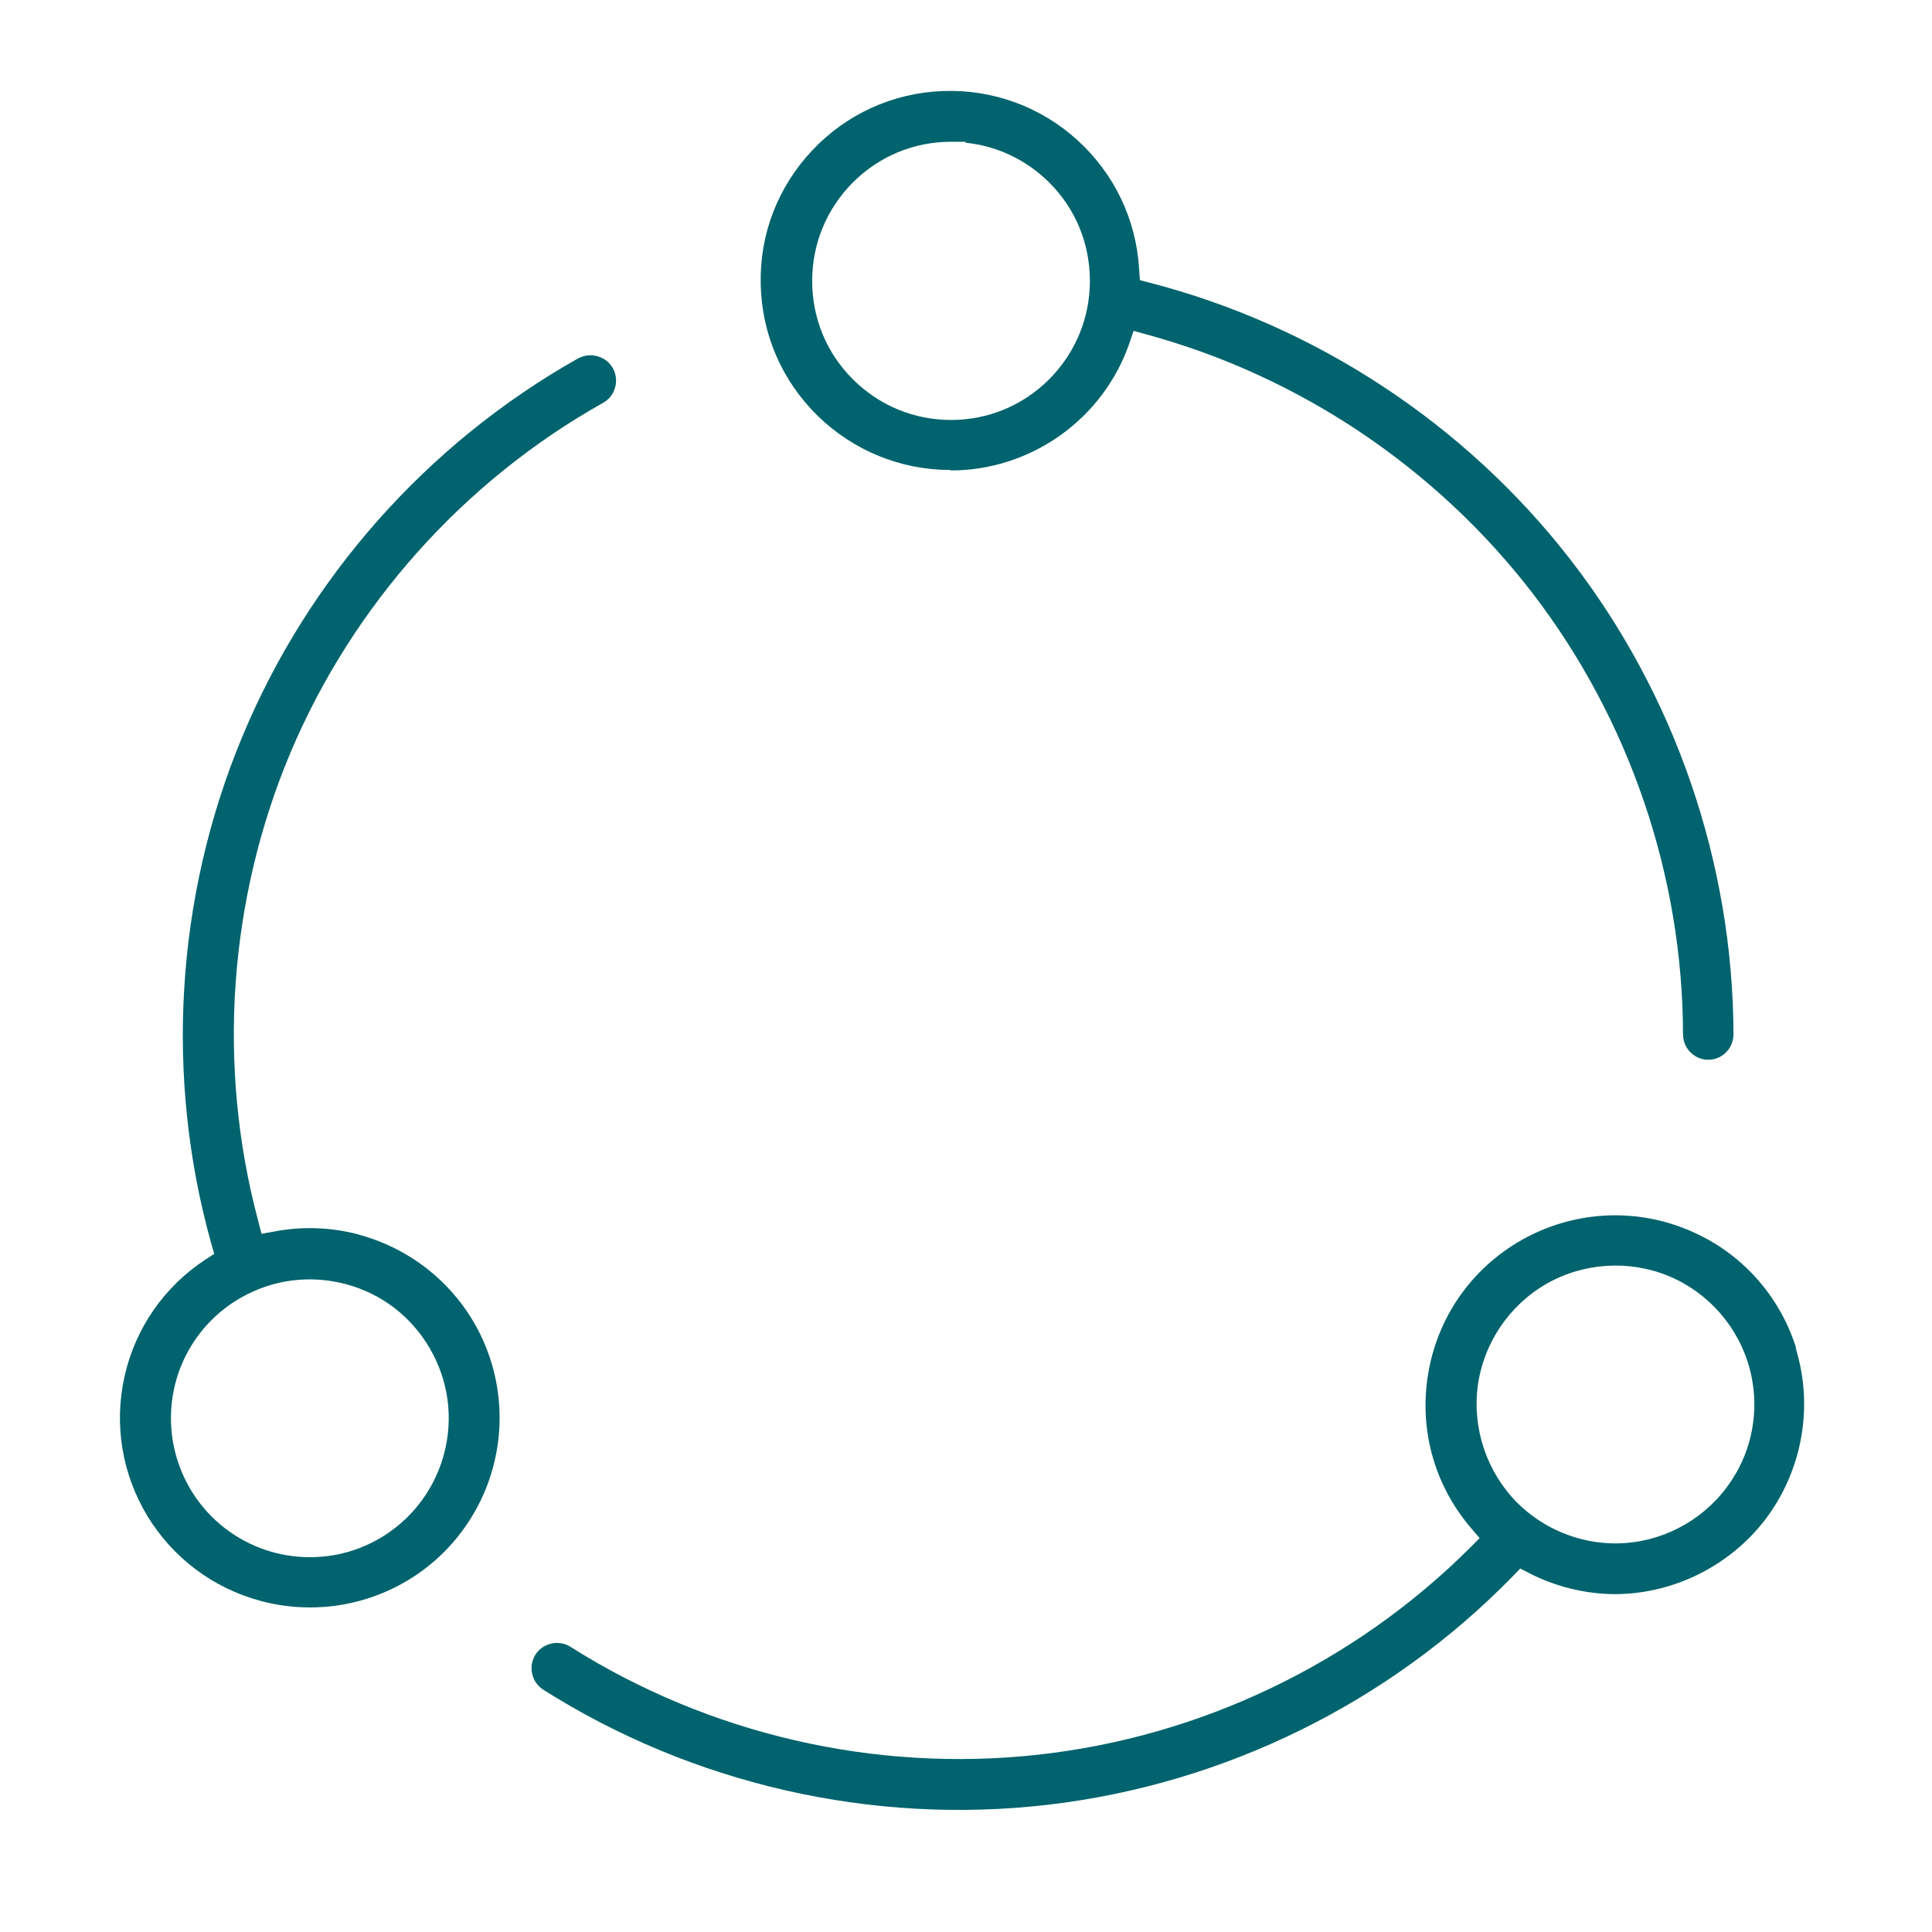 <?xml version="1.0" encoding="UTF-8"?> <svg xmlns="http://www.w3.org/2000/svg" id="Layer_1" width="80px" height="80px" viewBox="0 0 80 80"><defs><style>.cls-1{fill:#00636d;}</style></defs><path class="cls-1" d="m14.86,51.12h0s0,0,0,0c-1.13-.3-2.33-.35-3.48-.13l-.55.1-.14-.54c-1.71-6.4-1.23-13.29,1.34-19.39,2.58-6.11,7.18-11.25,12.96-14.49.32-.18.52-.53.52-.91s-.2-.73-.53-.91c-.16-.09-.35-.14-.53-.14s-.36.05-.53.14c-6.24,3.52-11.18,9.1-13.91,15.71-2.74,6.61-3.19,14.05-1.26,20.94l.12.42-.37.24c-1.7,1.12-2.89,2.83-3.34,4.82-.45,1.99-.11,4.05.94,5.79,1.06,1.74,2.72,2.99,4.69,3.52.67.18,1.36.27,2.05.27h0c2.56,0,4.97-1.25,6.43-3.35,1.47-2.1,1.82-4.79.94-7.2s-2.89-4.23-5.37-4.89Zm3.53,9.07h0c-.49,1.86-1.87,3.35-3.69,3.98-.61.21-1.24.31-1.87.31-1.24,0-2.47-.4-3.49-1.18-1.53-1.17-2.37-3.02-2.25-4.94.12-1.92,1.19-3.65,2.86-4.61,1.33-.77,2.87-.97,4.36-.58,1.48.39,2.72,1.34,3.49,2.67.77,1.32.98,2.87.59,4.35Z"></path><path class="cls-1" d="m39.37,19.48h0c1.63,0,3.2-.51,4.53-1.45,1.33-.95,2.32-2.26,2.86-3.8l.18-.53.54.15c6.33,1.72,12.01,5.54,16,10.74,3.99,5.21,6.2,11.68,6.21,18.24,0,.38.2.72.52.91s.73.19,1.05,0,.52-.53.52-.91c-.02-7.09-2.42-14.08-6.77-19.68-4.35-5.6-10.52-9.66-17.39-11.44l-.42-.11-.03-.44c-.12-2.07-1.03-3.97-2.56-5.36-1.53-1.39-3.52-2.11-5.58-2.03-2.07.08-3.99.96-5.4,2.46-1.42,1.51-2.18,3.47-2.13,5.54.04,2.07.88,4,2.36,5.45,1.48,1.44,3.43,2.24,5.49,2.24Zm-4.06-11.92c1.09-1.09,2.53-1.69,4.07-1.69h.6s0,.04,0,.04c1.31.13,2.52.71,3.47,1.65,1.09,1.09,1.68,2.53,1.68,4.07s-.6,2.98-1.68,4.07c-1.09,1.09-2.53,1.69-4.07,1.69s-2.98-.6-4.07-1.69c-1.09-1.09-1.68-2.53-1.68-4.07s.6-2.98,1.68-4.07Z"></path><path class="cls-1" d="m74.37,55.8c-.69-2.16-2.25-3.91-4.35-4.82-2.2-.96-4.68-.86-6.8.25-2.12,1.12-3.6,3.11-4.05,5.47-.45,2.36.18,4.75,1.74,6.57l.36.42-.39.39c-4.8,4.79-11.16,7.84-17.91,8.58-6.74.74-13.61-.84-19.35-4.47-.17-.11-.37-.16-.56-.16-.17,0-.33.04-.49.12-.33.17-.55.51-.56.89s.17.73.49.93c6.2,3.92,13.62,5.61,20.9,4.76,7.28-.85,14.12-4.21,19.24-9.46l.31-.32.39.2c1.08.55,2.29.85,3.51.86h0c2.42,0,4.75-1.15,6.23-3.07,1.48-1.93,1.99-4.48,1.36-6.82l-.09-.33Zm-2.51,5.24h0c-.89,1.54-2.47,2.59-4.23,2.82-.24.03-.49.05-.73.05-1.52,0-3-.61-4.08-1.69-1.25-1.26-1.86-3.06-1.63-4.82.23-1.76,1.29-3.34,2.83-4.23,1.54-.89,3.44-1.01,5.08-.33,1.64.68,2.89,2.11,3.35,3.83.39,1.48.19,3.03-.58,4.36Z"></path></svg> 